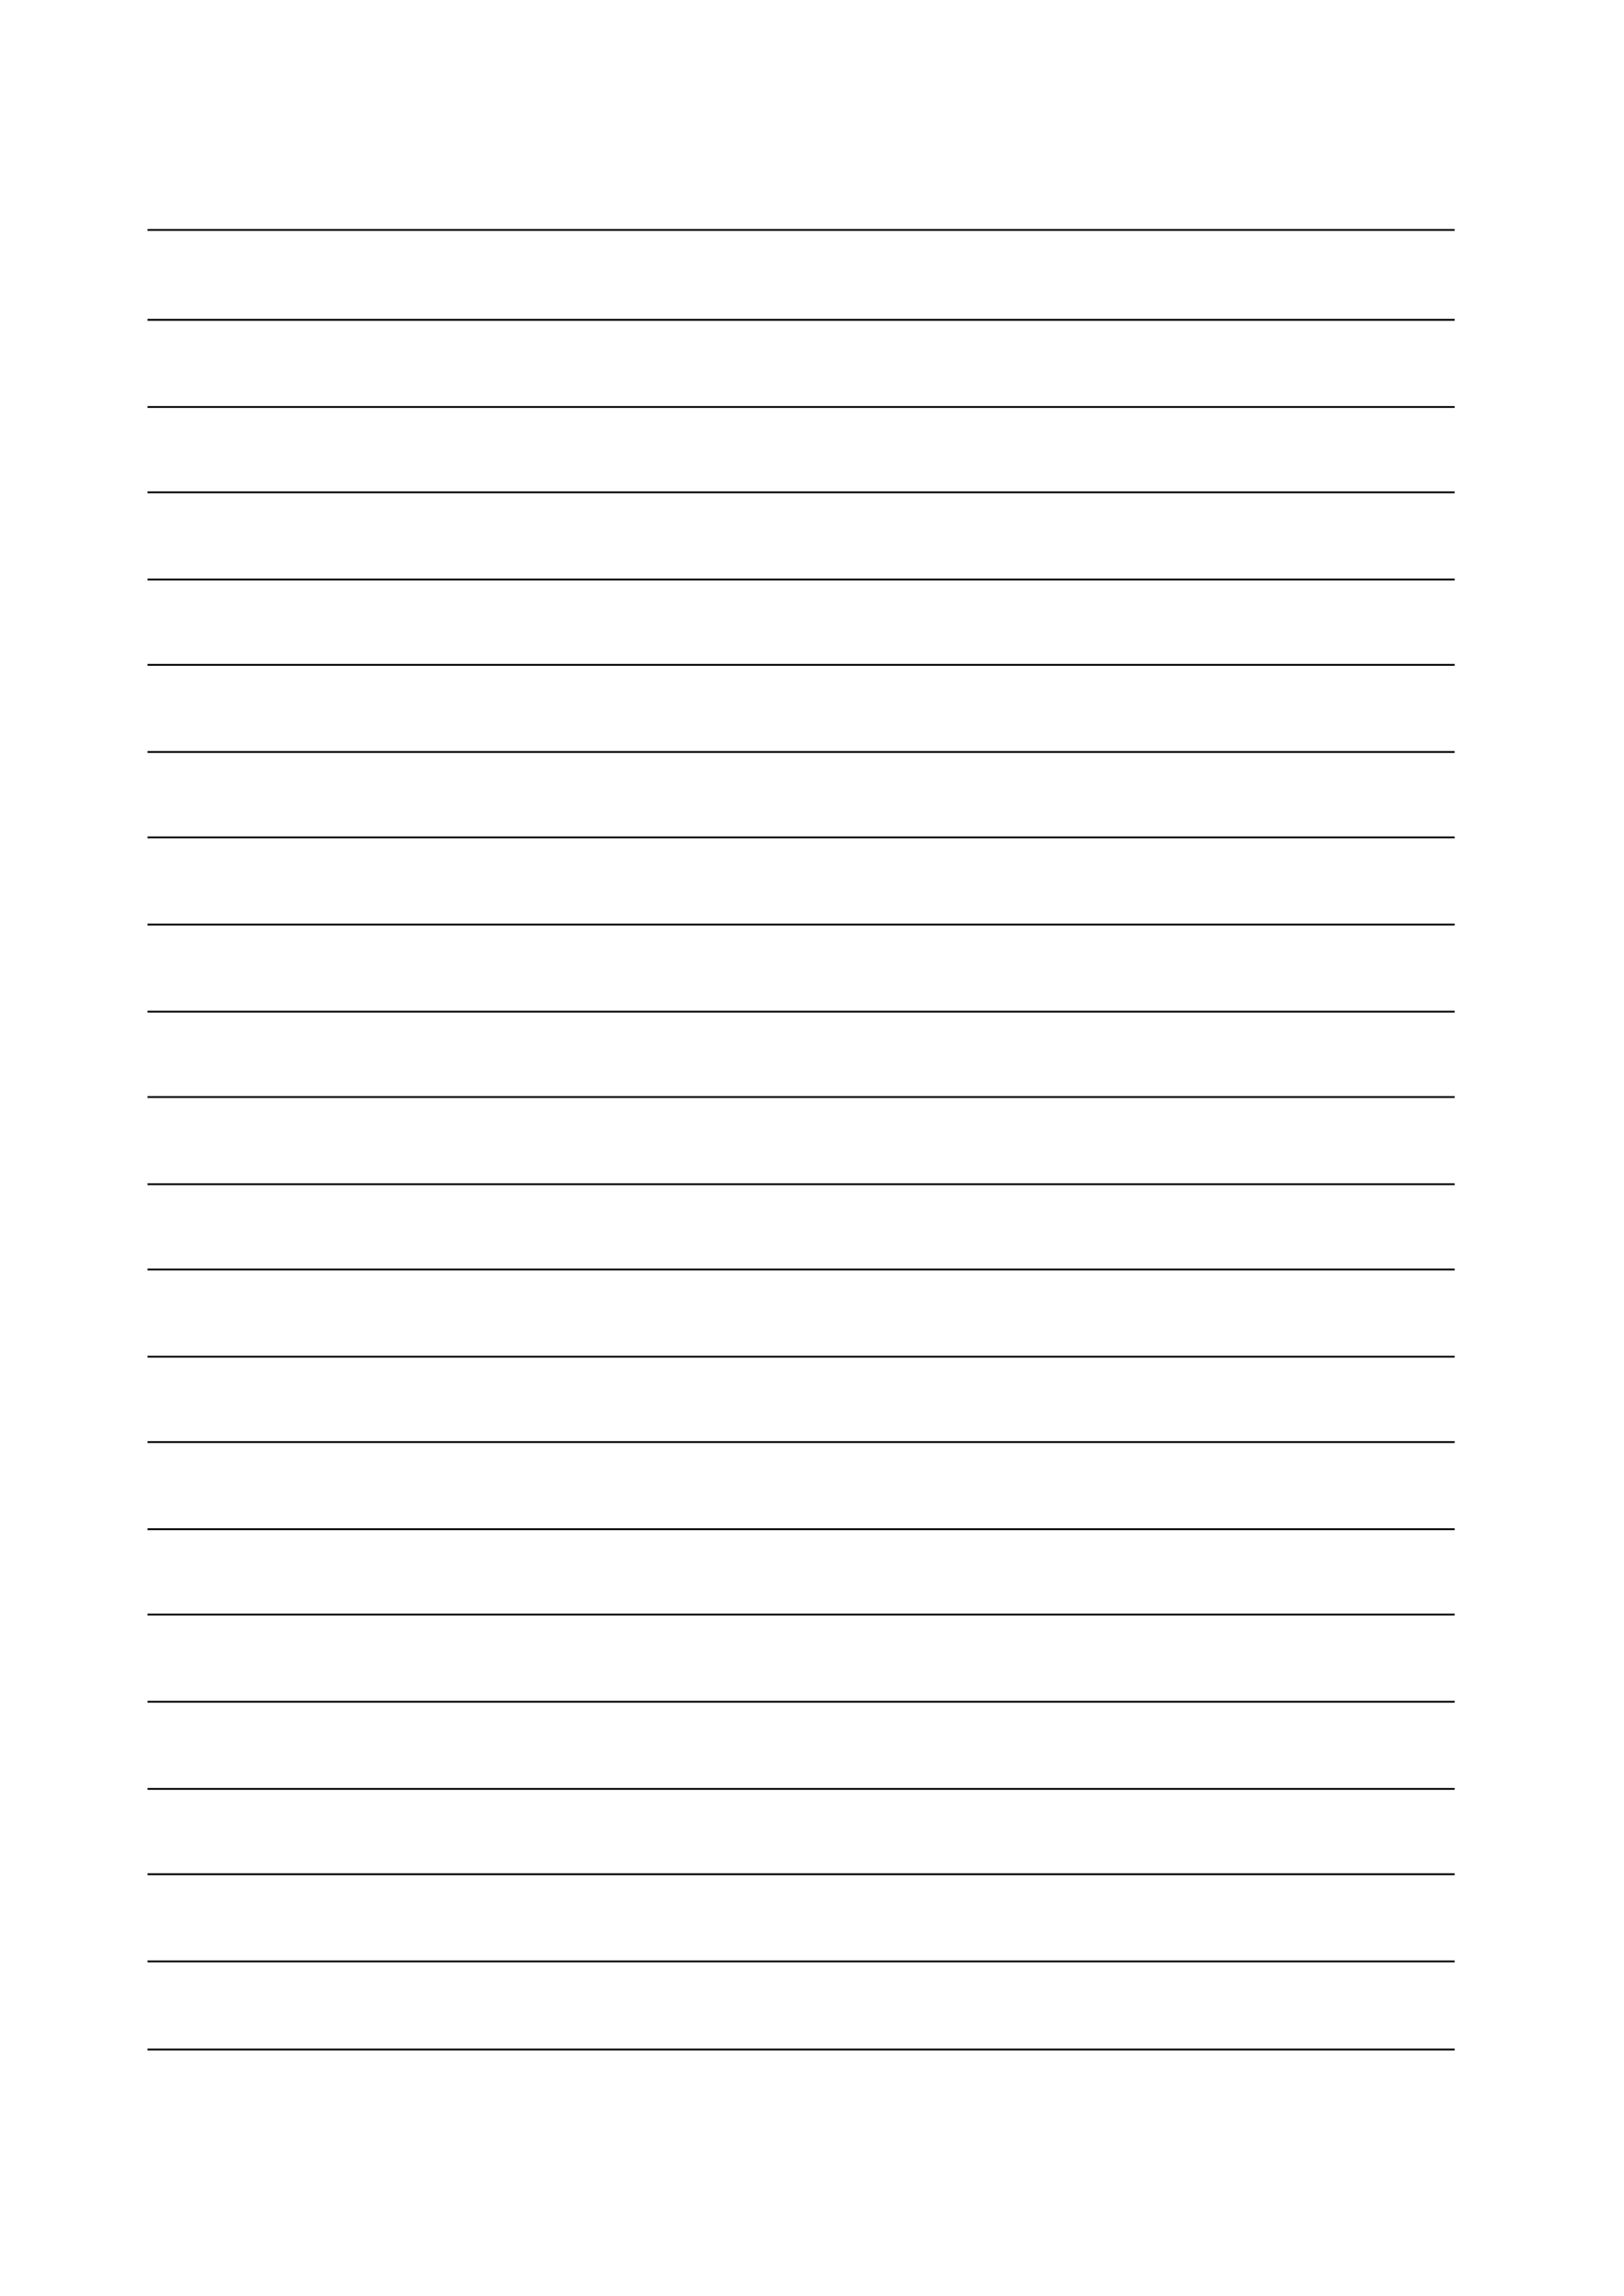 ﻿<?xml version="1.0" encoding="utf-8" standalone="yes"?><svg xmlns="http://www.w3.org/2000/svg" xmlns:xlink="http://www.w3.org/1999/xlink" version="1.1" width="1191" height="1684"><!--Generated by Aspose.Words for .NET 20.7.0--><defs><clipPath id="clip001"><path d="M-108,0 L1082.667,0 L1082.667,0.091 L-108,0.091 Z" clip-rule="evenodd" /></clipPath><clipPath id="clip002"><path d="M0,1.333 L958.667,1.333 L958.667,65.933 L0,65.933 Z" clip-rule="evenodd" /></clipPath><clipPath id="clip003"><path d="M0,1.333 L958.667,1.333 L958.667,63.933 L0,63.933 Z" clip-rule="evenodd" /></clipPath><clipPath id="clip004"><path d="M0,1.333 L958.667,1.333 L958.667,62.6 L0,62.6 Z" clip-rule="evenodd" /></clipPath><clipPath id="clip005"><path d="M0,1.333 L958.667,1.333 L958.667,63.933 L0,63.933 Z" clip-rule="evenodd" /></clipPath><clipPath id="clip006"><path d="M0,1.333 L958.667,1.333 L958.667,62.6 L0,62.6 Z" clip-rule="evenodd" /></clipPath><clipPath id="clip007"><path d="M0,1.333 L958.667,1.333 L958.667,63.933 L0,63.933 Z" clip-rule="evenodd" /></clipPath><clipPath id="clip008"><path d="M0,1.333 L958.667,1.333 L958.667,62.6 L0,62.6 Z" clip-rule="evenodd" /></clipPath><clipPath id="clip009"><path d="M0,1.333 L958.667,1.333 L958.667,63.933 L0,63.933 Z" clip-rule="evenodd" /></clipPath><clipPath id="clip010"><path d="M0,1.333 L958.667,1.333 L958.667,63.933 L0,63.933 Z" clip-rule="evenodd" /></clipPath><clipPath id="clip011"><path d="M0,1.333 L958.667,1.333 L958.667,62.6 L0,62.6 Z" clip-rule="evenodd" /></clipPath><clipPath id="clip012"><path d="M0,1.333 L958.667,1.333 L958.667,63.933 L0,63.933 Z" clip-rule="evenodd" /></clipPath><clipPath id="clip013"><path d="M0,1.333 L958.667,1.333 L958.667,62.6 L0,62.6 Z" clip-rule="evenodd" /></clipPath><clipPath id="clip014"><path d="M0,1.333 L958.667,1.333 L958.667,63.933 L0,63.933 Z" clip-rule="evenodd" /></clipPath><clipPath id="clip015"><path d="M0,1.333 L958.667,1.333 L958.667,62.6 L0,62.6 Z" clip-rule="evenodd" /></clipPath><clipPath id="clip016"><path d="M0,1.333 L958.667,1.333 L958.667,63.933 L0,63.933 Z" clip-rule="evenodd" /></clipPath><clipPath id="clip017"><path d="M0,1.333 L958.667,1.333 L958.667,62.6 L0,62.6 Z" clip-rule="evenodd" /></clipPath><clipPath id="clip018"><path d="M0,1.333 L958.667,1.333 L958.667,63.933 L0,63.933 Z" clip-rule="evenodd" /></clipPath><clipPath id="clip019"><path d="M0,1.333 L958.667,1.333 L958.667,63.933 L0,63.933 Z" clip-rule="evenodd" /></clipPath><clipPath id="clip020"><path d="M0,1.333 L958.667,1.333 L958.667,62.6 L0,62.6 Z" clip-rule="evenodd" /></clipPath><clipPath id="clip021"><path d="M0,1.333 L958.667,1.333 L958.667,63.933 L0,63.933 Z" clip-rule="evenodd" /></clipPath><clipPath id="clip022"><path d="M0,1.333 L958.667,1.333 L958.667,64.6 L0,64.6 Z" clip-rule="evenodd" /></clipPath></defs><g transform="translate(0.167,0)"><g transform="translate(108,0)" clip-path="url(#clip001)"><g /></g><g transform="translate(108,26.667)"><g><g /><g transform="translate(0,17.699)" /><g transform="translate(0,35.397)" /><g transform="translate(0,53.096)" /><g transform="translate(0,70.795)" /><g transform="translate(0,88.427)" /><g transform="translate(0,106.059)" /><g transform="translate(0,123.691)" /><g transform="translate(0,141.323)"><g><g clip-path="url(#clip002)"><g transform="translate(0,1.333)" /></g></g><g transform="translate(0,65.933)"><g clip-path="url(#clip003)"><g transform="translate(0,1.333)" /></g></g><g transform="translate(0,129.867)"><g clip-path="url(#clip004)"><g transform="translate(0,1.333)" /></g></g><g transform="translate(0,192.467)"><g clip-path="url(#clip005)"><g transform="translate(0,1.333)" /></g></g><g transform="translate(0,256.4)"><g clip-path="url(#clip006)"><g transform="translate(0,1.333)" /></g></g><g transform="translate(0,319)"><g clip-path="url(#clip007)"><g transform="translate(0,1.333)" /></g></g><g transform="translate(0,382.933)"><g clip-path="url(#clip008)"><g transform="translate(0,1.333)" /></g></g><g transform="translate(0,445.533)"><g clip-path="url(#clip009)"><g transform="translate(0,1.333)" /></g></g><g transform="translate(0,509.467)"><g clip-path="url(#clip010)"><g transform="translate(0,1.333)" /></g></g><g transform="translate(0,573.4)"><g clip-path="url(#clip011)"><g transform="translate(0,1.333)" /></g></g><g transform="translate(0,636)"><g clip-path="url(#clip012)"><g transform="translate(0,1.333)" /></g></g><g transform="translate(0,699.933)"><g clip-path="url(#clip013)"><g transform="translate(0,1.333)" /></g></g><g transform="translate(0,762.533)"><g clip-path="url(#clip014)"><g transform="translate(0,1.333)" /></g></g><g transform="translate(0,826.467)"><g clip-path="url(#clip015)"><g transform="translate(0,1.333)" /></g></g><g transform="translate(0,889.067)"><g clip-path="url(#clip016)"><g transform="translate(0,1.333)" /></g></g><g transform="translate(0,953)"><g clip-path="url(#clip017)"><g transform="translate(0,1.333)" /></g></g><g transform="translate(0,1015.6)"><g clip-path="url(#clip018)"><g transform="translate(0,1.333)" /></g></g><g transform="translate(0,1079.533)"><g clip-path="url(#clip019)"><g transform="translate(0,1.333)" /></g></g><g transform="translate(0,1143.467)"><g clip-path="url(#clip020)"><g transform="translate(0,1.333)" /></g></g><g transform="translate(0,1206.067)"><g clip-path="url(#clip021)"><g transform="translate(0,1.333)" /></g></g><g transform="translate(0,1270)"><g clip-path="url(#clip022)"><g transform="translate(0,1.333)" /></g></g><path d="M0,0.667 L958.667,0.667 " stroke-width="1.333" stroke-miterlimit="13.333" stroke="#000000" fill="none" fill-rule="evenodd" /><path d="M0,66.6 L958.667,66.6 " stroke-width="1.333" stroke-miterlimit="13.333" stroke="#000000" fill="none" fill-rule="evenodd" /><path d="M0,130.533 L958.667,130.533 " stroke-width="1.333" stroke-miterlimit="13.333" stroke="#000000" fill="none" fill-rule="evenodd" /><path d="M0,193.133 L958.667,193.133 " stroke-width="1.333" stroke-miterlimit="13.333" stroke="#000000" fill="none" fill-rule="evenodd" /><path d="M0,257.067 L958.667,257.067 " stroke-width="1.333" stroke-miterlimit="13.333" stroke="#000000" fill="none" fill-rule="evenodd" /><path d="M0,319.667 L958.667,319.667 " stroke-width="1.333" stroke-miterlimit="13.333" stroke="#000000" fill="none" fill-rule="evenodd" /><path d="M0,383.6 L958.667,383.6 " stroke-width="1.333" stroke-miterlimit="13.333" stroke="#000000" fill="none" fill-rule="evenodd" /><path d="M0,446.2 L958.667,446.2 " stroke-width="1.333" stroke-miterlimit="13.333" stroke="#000000" fill="none" fill-rule="evenodd" /><path d="M0,510.133 L958.667,510.133 " stroke-width="1.333" stroke-miterlimit="13.333" stroke="#000000" fill="none" fill-rule="evenodd" /><path d="M0,574.067 L958.667,574.067 " stroke-width="1.333" stroke-miterlimit="13.333" stroke="#000000" fill="none" fill-rule="evenodd" /><path d="M0,636.667 L958.667,636.667 " stroke-width="1.333" stroke-miterlimit="13.333" stroke="#000000" fill="none" fill-rule="evenodd" /><path d="M0,700.6 L958.667,700.6 " stroke-width="1.333" stroke-miterlimit="13.333" stroke="#000000" fill="none" fill-rule="evenodd" /><path d="M0,763.2 L958.667,763.2 " stroke-width="1.333" stroke-miterlimit="13.333" stroke="#000000" fill="none" fill-rule="evenodd" /><path d="M0,827.133 L958.667,827.133 " stroke-width="1.333" stroke-miterlimit="13.333" stroke="#000000" fill="none" fill-rule="evenodd" /><path d="M0,889.733 L958.667,889.733 " stroke-width="1.333" stroke-miterlimit="13.333" stroke="#000000" fill="none" fill-rule="evenodd" /><path d="M0,953.667 L958.667,953.667 " stroke-width="1.333" stroke-miterlimit="13.333" stroke="#000000" fill="none" fill-rule="evenodd" /><path d="M0,1016.267 L958.667,1016.267 " stroke-width="1.333" stroke-miterlimit="13.333" stroke="#000000" fill="none" fill-rule="evenodd" /><path d="M0,1080.2 L958.667,1080.2 " stroke-width="1.333" stroke-miterlimit="13.333" stroke="#000000" fill="none" fill-rule="evenodd" /><path d="M0,1144.134 L958.667,1144.134 " stroke-width="1.333" stroke-miterlimit="13.333" stroke="#000000" fill="none" fill-rule="evenodd" /><path d="M0,1206.734 L958.667,1206.734 " stroke-width="1.333" stroke-miterlimit="13.333" stroke="#000000" fill="none" fill-rule="evenodd" /><path d="M0,1270.667 L958.667,1270.667 " stroke-width="1.333" stroke-miterlimit="13.333" stroke="#000000" fill="none" fill-rule="evenodd" /><path d="M0,1335.267 L958.667,1335.267 " stroke-width="1.333" stroke-miterlimit="13.333" stroke="#000000" fill="none" fill-rule="evenodd" /></g><g transform="translate(0,1477.256)" /><g transform="translate(7.52,1477.256)" /></g></g></g></svg>